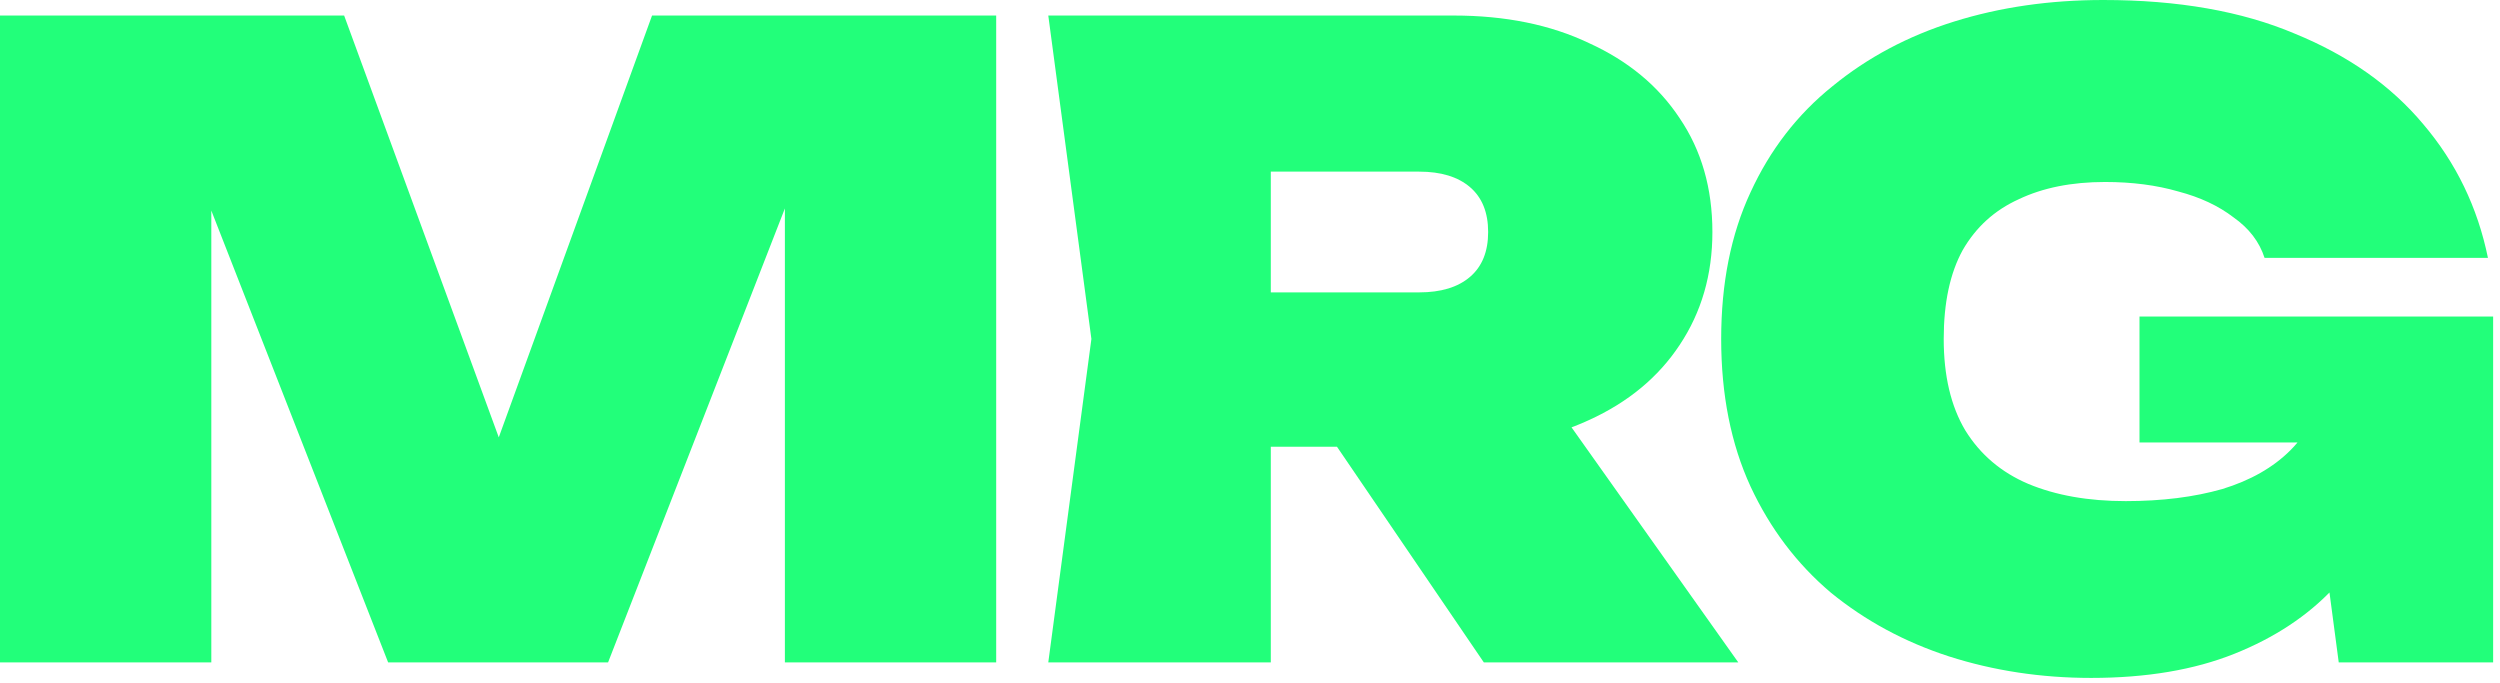 <?xml version="1.0" encoding="utf-8"?>
<svg xmlns="http://www.w3.org/2000/svg" fill="none" height="100%" overflow="visible" preserveAspectRatio="none" style="display: block;" viewBox="0 0 150 41" width="100%">
<g id="MRG">
<path d="M145.034 22.977C144.896 25.254 144.413 27.462 143.585 29.601C142.791 31.706 141.601 33.603 140.014 35.294C138.461 36.95 136.478 38.261 134.063 39.227C131.648 40.193 128.784 40.675 125.472 40.675C122.471 40.675 119.624 40.244 116.933 39.382C114.277 38.519 111.914 37.243 109.844 35.552C107.808 33.827 106.204 31.706 105.031 29.187C103.858 26.634 103.271 23.684 103.271 20.338C103.271 16.991 103.858 14.059 105.031 11.54C106.204 8.987 107.843 6.865 109.947 5.175C112.052 3.45 114.484 2.156 117.244 1.294C120.004 0.431 122.988 4.76837e-06 126.197 4.76837e-06C130.682 4.76837e-06 134.511 0.673 137.685 2.018C140.894 3.329 143.464 5.141 145.396 7.452C147.362 9.764 148.656 12.437 149.277 15.473H135.874C135.563 14.507 134.942 13.697 134.011 13.041C133.114 12.351 132.01 11.834 130.699 11.489C129.388 11.109 127.922 10.919 126.3 10.919C124.299 10.919 122.574 11.264 121.125 11.954C119.676 12.61 118.555 13.627 117.761 15.008C117.002 16.387 116.623 18.164 116.623 20.338C116.623 22.546 117.054 24.374 117.917 25.823C118.814 27.272 120.073 28.342 121.694 29.032C123.35 29.722 125.3 30.067 127.542 30.067C129.716 30.067 131.648 29.825 133.338 29.342C135.029 28.825 136.391 28.049 137.426 27.014C138.496 25.944 139.151 24.599 139.393 22.977H145.034ZM128.37 26.548V18.992H149.588V39.744H140.324L138.358 24.892L140.687 26.548H128.37Z" fill="#22FF7A" id="Vector"/>
<path d="M72.108 17.543H85.149C86.46 17.543 87.478 17.233 88.202 16.612C88.927 15.991 89.289 15.094 89.289 13.921C89.289 12.748 88.927 11.851 88.202 11.23C87.478 10.609 86.46 10.298 85.149 10.298H70.245L76.248 4.295V39.744H62.897L65.484 20.338L62.897 0.932H87.219C90.324 0.932 93.032 1.484 95.344 2.588C97.69 3.657 99.501 5.158 100.778 7.09C102.089 9.022 102.744 11.299 102.744 13.921C102.744 16.474 102.089 18.733 100.778 20.7C99.501 22.632 97.69 24.133 95.344 25.202C93.032 26.272 90.324 26.806 87.219 26.806H72.108V17.543ZM76.662 21.58H91.411L104.297 39.744H89.03L76.662 21.58Z" fill="#22FF7A" id="Vector_2"/>
<path d="M59.771 0.932V39.744H47.093V5.951L49.525 6.262L36.484 39.744H23.288L10.246 6.417L12.679 6.055V39.744H1.52588e-05V0.932H20.648L32.24 32.551H27.634L39.123 0.932H59.771Z" fill="#22FF7A" id="Vector_3"/>
</g>
</svg>